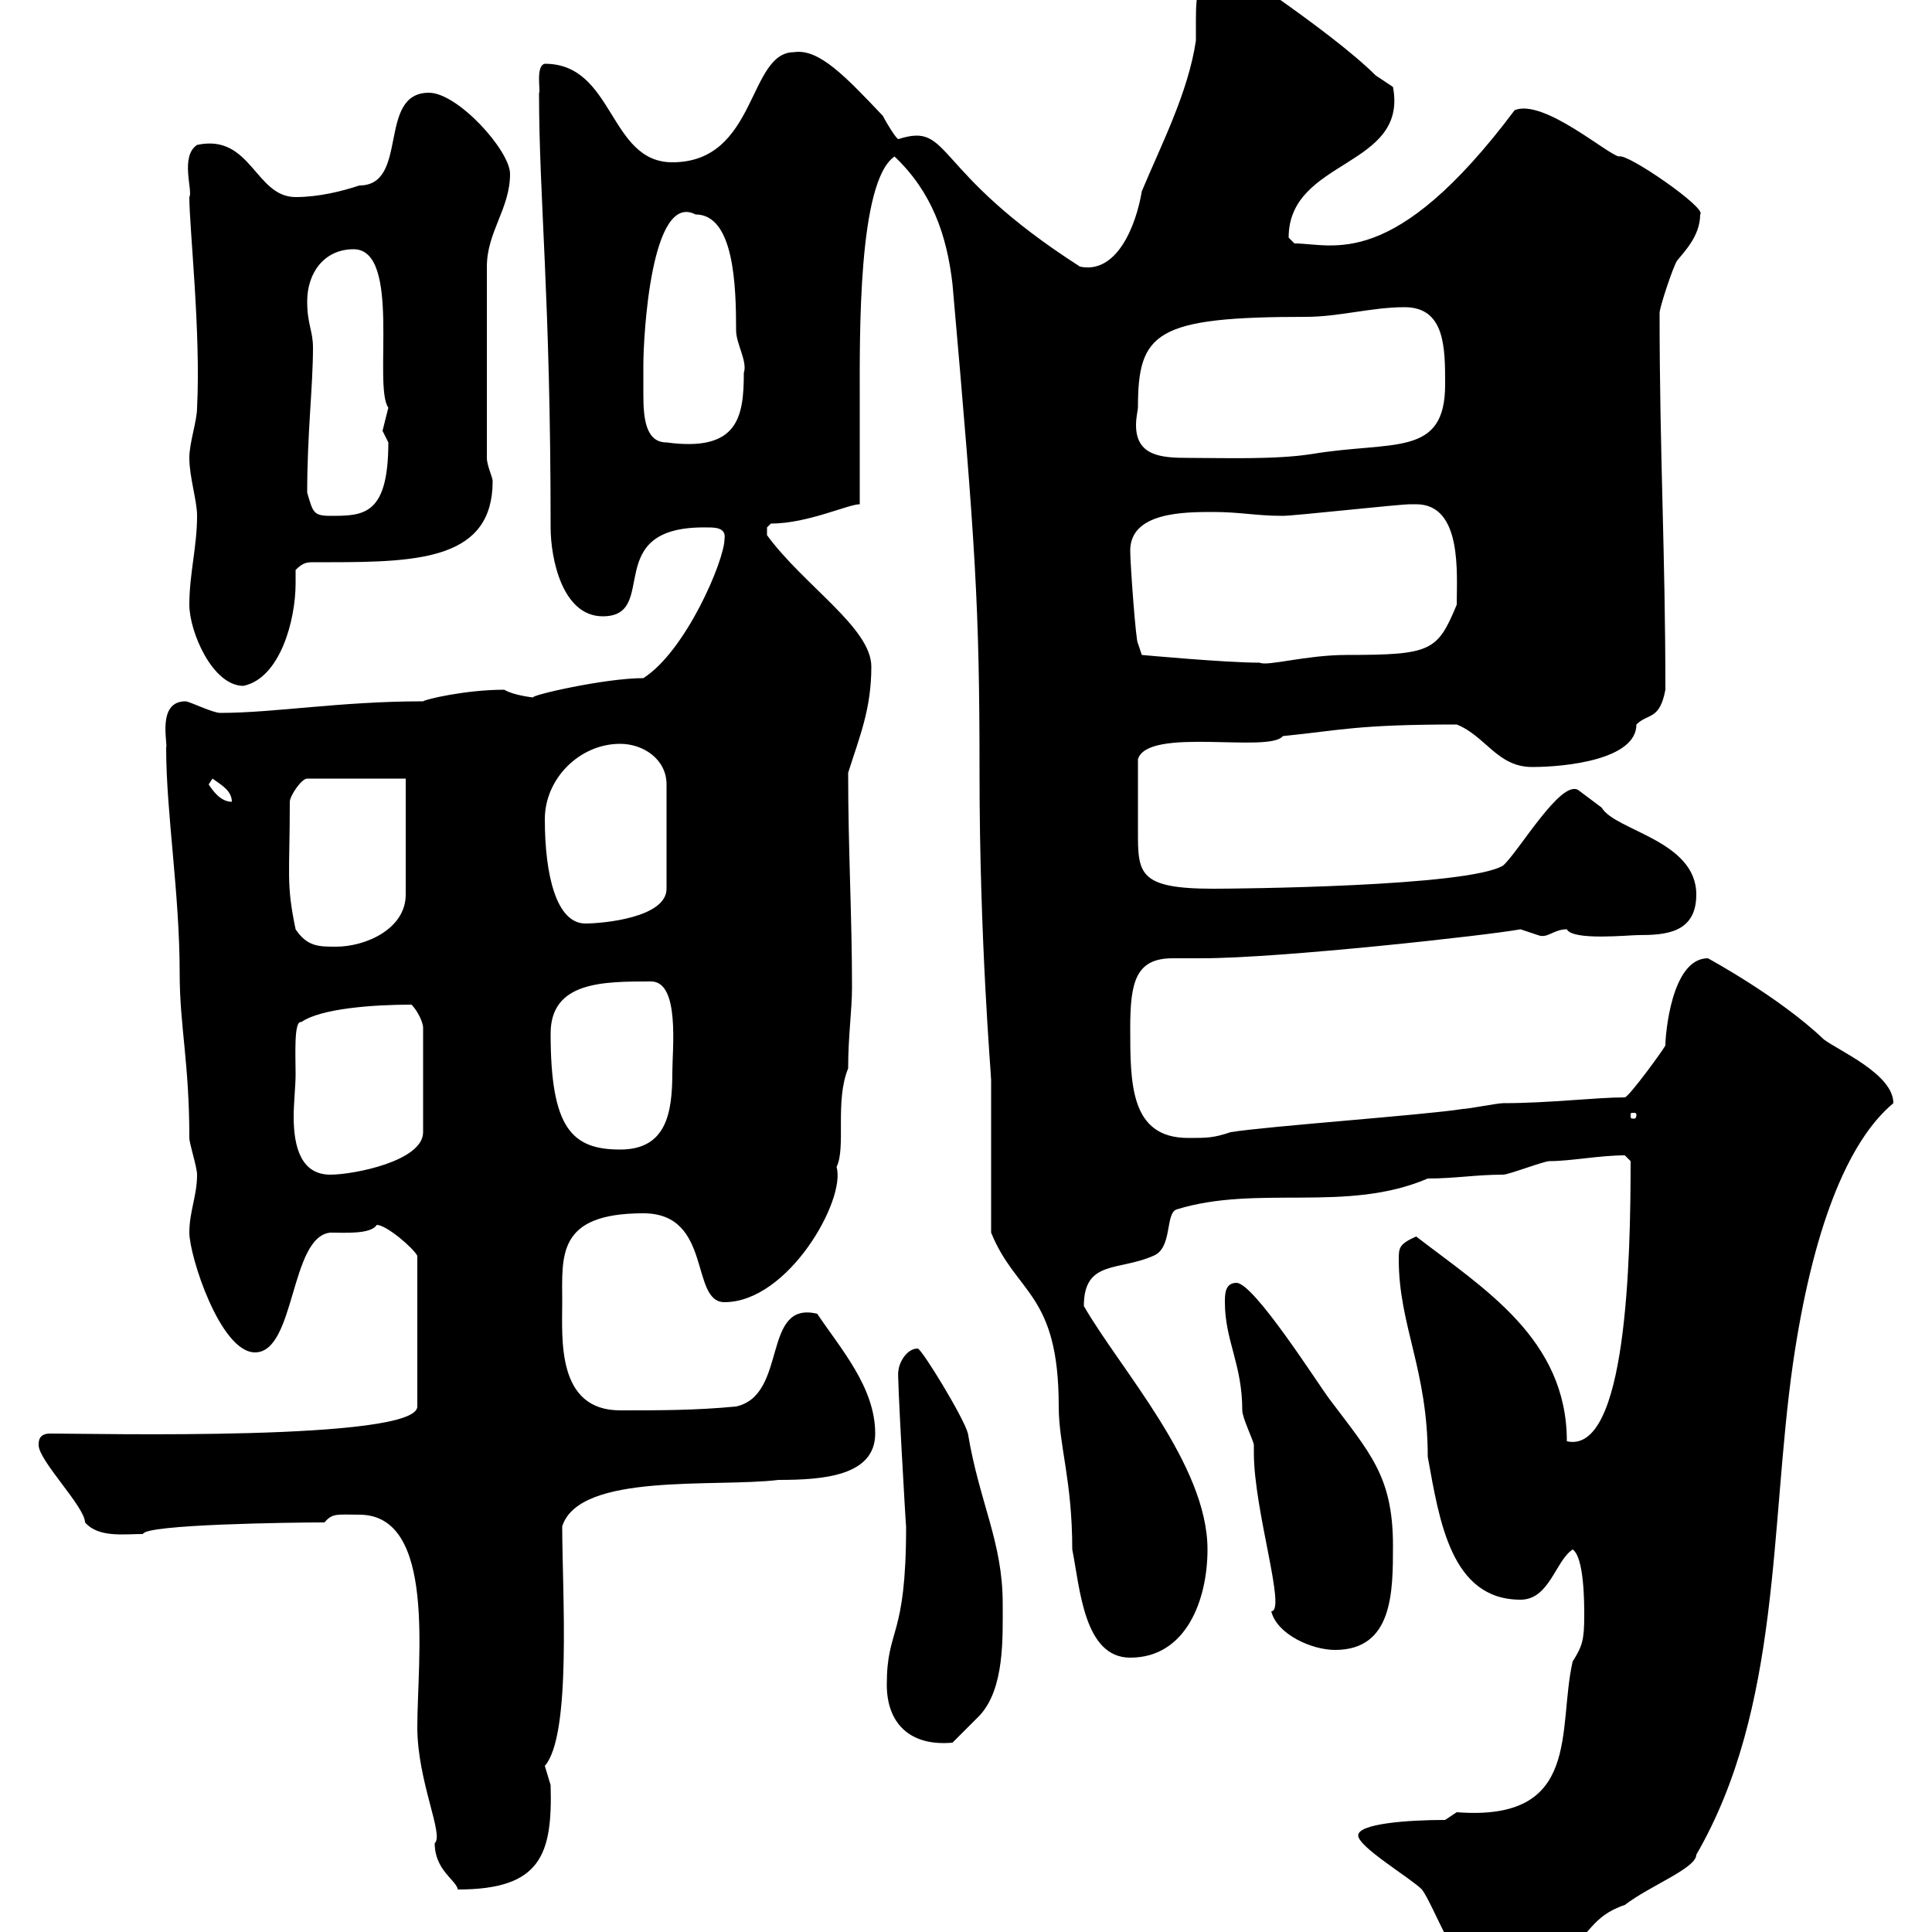 <svg xmlns="http://www.w3.org/2000/svg" xmlns:xlink="http://www.w3.org/1999/xlink" width="300" height="300"><path d="M210.90 285C210.90 286.80 219 291.60 220.80 293.40C222.60 295.80 226.20 306 228.90 306C233.40 306 238.20 302.40 243.30 302.40C246.90 300.90 246.90 297.60 252.30 295.80C256.20 292.80 263.40 290.10 263.40 288C276.60 265.20 274.80 237 278.40 211.80C281.40 191.10 286.80 177.30 294 171.30C294 166.80 285.60 163.20 283.20 161.40C276.30 154.80 265.20 148.80 265.20 148.80C259.50 148.80 258.60 160.80 258.60 162.30C258.60 162.60 252.90 170.40 252.30 170.40C247.80 170.40 240.60 171.30 233.40 171.30C232.50 171.30 228 172.20 227.10 172.20C221.70 173.10 196.50 174.90 191.10 175.80C188.40 176.70 187.50 176.70 184.50 176.70C175.50 176.70 175.50 168.30 175.50 159.60C175.50 152.40 176.40 148.80 182.10 148.80C183.90 148.80 185.40 148.80 186.60 148.80C198.90 148.80 231.30 145.20 236.10 144.30C236.10 144.30 238.80 145.20 238.80 145.20C240.30 145.80 241.20 144.30 243.30 144.30C244.20 146.10 252.90 145.20 254.40 145.20C258.60 145.20 263.40 144.90 263.40 138.90C263.40 130.50 250.80 129 248.70 125.40C248.70 125.40 245.10 122.70 245.10 122.70C242.40 120.90 235.80 132.30 233.40 134.40C228 137.70 191.70 138 188.40 138C176.70 138 176.70 135.60 176.70 129C176.70 126 176.70 122.70 176.70 117.90C178.20 112.80 197.10 117 199.20 114.30C208.20 113.40 210.60 112.50 226.20 112.50C230.70 114.30 232.50 119.10 237.90 119.10C243.30 119.10 254.10 117.90 254.10 112.50C255.90 110.70 257.70 111.90 258.60 107.10C258.60 85.80 257.70 70.50 257.70 48.60C257.70 47.70 259.80 41.40 260.40 40.50C261.60 39 264 36.60 264 33.30C265.20 32.40 252.60 23.70 251.40 24.30C249.60 24 239.70 15.30 235.20 17.10C216.30 42.30 207 37.80 201 37.80C201 37.80 200.10 36.90 200.10 36.90C200.10 24.60 218.70 26.10 216.30 13.50C216.30 13.50 213.60 11.70 213.60 11.70C206.40 4.50 187.20-7.80 191.10-5.40C186-6 185.70-0.90 185.70 3C185.70 4.20 185.70 5.70 185.70 6.30C184.50 14.40 180.30 22.50 177.30 29.70C176.40 35.10 173.40 42.60 167.70 41.40C144.30 26.40 147.90 18.90 139.50 21.60C139.20 21.60 137.70 19.20 137.10 18C131.40 12 127.20 7.50 123.30 8.10C116.10 8.10 117.60 25.20 104.40 25.20C94.50 25.20 95.40 9.90 84.60 9.90C83.10 10.20 84 14.40 83.70 14.40C83.70 30.90 85.50 45.90 85.50 81.90C85.50 86.70 87.30 95.70 93.60 95.70C102.60 95.70 93 81.60 109.80 81.90C111 81.90 112.80 81.90 112.50 83.70C112.50 87 106.50 101.10 99.90 105.30C93.90 105.30 82.20 108 82.80 108.30C82.80 108.30 79.80 108 78.30 107.10C72.30 107.10 66 108.60 65.70 108.90C52.80 108.90 42.60 110.70 34.20 110.70C33 110.70 29.40 108.90 28.80 108.90C24.30 108.90 26.10 115.50 25.80 116.10C25.80 126.30 27.90 138.60 27.90 151.20C27.90 159.30 29.40 165 29.40 176.70C29.40 177.60 30.60 181.20 30.60 182.40C30.60 185.70 29.40 188.10 29.40 191.40C29.40 195 34.20 210 39.60 210C45.90 210 45 192 51.30 191.40C53.40 191.40 57.60 191.70 58.50 190.20C60 190.20 64.20 193.80 64.80 195L64.80 218.40C64.80 223.80 14.40 222.60 7.80 222.60C6 222.60 6 223.80 6 224.40C6 226.80 13.20 234 13.20 236.40C15.30 238.80 19.20 238.20 22.20 238.20C22.50 236.70 45.30 236.40 50.40 236.40C51.60 234.90 52.50 235.20 55.80 235.20C67.80 235.20 64.80 257.70 64.80 268.20C64.80 276.60 69 285 67.50 286.20C67.50 290.40 70.80 291.90 71.10 293.40C84 293.40 85.80 288 85.50 277.20C85.50 277.20 84.60 274.20 84.60 274.20C88.80 269.40 87.30 247.20 87.30 237C90 228.60 111 231 120.90 229.80C127.80 229.80 135.90 229.20 135.90 222.60C135.90 215.40 130.50 209.40 126.90 204C118.20 201.90 122.40 216.60 114.30 218.40C108 219 102.60 219 96.30 219C86.40 219 87.30 207.90 87.30 202.20C87.30 195 86.40 188.40 99.90 188.40C110.70 188.40 107.10 202.20 112.50 202.20C122.40 202.20 131.40 186.30 129.90 181.20C131.40 178.20 129.60 171 131.70 165.90C131.70 160.80 132.30 156.90 132.30 153.30C132.30 142.20 131.70 132 131.70 120C133.50 114.30 135.30 110.10 135.30 103.50C135.30 97.50 124.80 90.90 119.10 83.10C119.10 83.10 119.10 83.10 119.10 81.90C119.10 81.90 119.70 81.30 119.70 81.30C125.40 81.30 131.70 78.30 133.50 78.30C133.50 73.20 133.50 67.80 133.50 62.10C133.50 52.20 133.20 28.20 138.90 24.30C144.60 29.70 147 36.30 147.90 44.10C151.50 84.90 152.10 94.20 152.10 120C152.10 146.10 153.90 166.80 153.90 167.70C153.90 171.30 153.90 187.80 153.90 191.40C157.80 201 164.40 200.70 164.40 218.40C164.40 224.40 166.50 229.80 166.50 240.60C167.70 246.60 168.30 257.40 175.50 257.40C184.20 257.40 187.50 248.40 187.50 240.60C187.50 227.40 174 212.70 168.30 202.80C168.30 195.60 173.70 197.40 179.10 195C182.10 193.80 180.90 188.40 182.70 187.80C195.30 183.90 209.10 188.40 221.70 183C225.90 183 229.20 182.40 233.40 182.40C234.30 182.40 239.70 180.30 240.60 180.30C243.90 180.30 248.40 179.40 252.30 179.40L253.20 180.30C253.20 195.60 252.60 225.90 243.30 223.80C243.30 207.90 230.40 200.10 219.90 192C217.20 193.20 217.20 193.80 217.20 195.60C217.20 205.80 221.70 212.70 221.70 226.20C223.50 236.10 225.30 248.40 236.10 248.40C240.60 248.40 241.50 242.40 244.20 240.60C246 241.80 246 249 246 250.80C246 254.70 245.70 255.60 244.20 258C241.80 268.50 245.70 282.90 226.20 281.40C226.20 281.40 224.40 282.60 224.40 282.60C218.40 282.60 210.90 283.20 210.90 285ZM137.70 261.60C137.70 267.60 141.30 271.20 147.90 270.60C147.90 270.60 151.50 267 152.10 266.40C156 262.20 155.70 254.40 155.70 249C155.70 239.40 152.10 233.40 150.30 222.60C149.70 220.20 143.10 209.40 142.50 209.40C140.70 209.40 139.50 211.80 139.50 213C139.20 211.80 140.70 237.90 140.70 237C140.70 254.70 137.70 252.60 137.70 261.60ZM190.20 202.20C190.20 208.20 192.90 211.80 192.90 219C192.90 220.20 194.70 223.80 194.70 224.40C194.70 224.40 194.70 225.60 194.70 225.60C194.70 234.60 199.80 250.20 197.40 250.20C198.30 253.80 203.70 256.20 207.30 256.20C216.30 256.20 216.30 247.20 216.30 240C216.30 229.20 212.70 225.60 206.40 217.20C204.60 214.80 194.70 199.20 192 199.20C190.20 199.20 190.20 201 190.20 202.20ZM45.90 166.80C45.90 163.80 45.60 158.40 46.80 158.70C49.80 156.60 57.90 156 63.90 156C64.80 156.90 65.70 158.70 65.70 159.60L65.70 175.80C65.70 180.30 54.90 182.40 51.30 182.40C46.80 182.40 45.60 178.20 45.60 173.40C45.60 171.30 45.90 168.60 45.90 166.80ZM85.50 160.50C85.50 152.40 93.60 152.40 101.10 152.40C105.60 152.40 104.40 162.90 104.40 166.50C104.40 172.80 103.50 178.50 96.30 178.50C88.80 178.50 85.50 175.20 85.50 160.50ZM254.10 173.10C254.10 173.70 253.80 173.70 253.80 173.70C253.20 173.70 253.20 173.70 253.20 173.10C253.20 172.80 253.20 172.80 253.80 172.80C253.80 172.80 254.10 172.80 254.10 173.10ZM45.90 144.30C44.40 137.10 45 135.90 45 124.50C45 123.60 46.80 120.90 47.70 120.90L63 120.90L63 138.90C63 144.30 56.70 147 52.20 147C49.50 147 47.70 147 45.90 144.30ZM84.60 127.20C84.60 120.90 90 115.50 96.30 115.50C99.90 115.50 103.50 117.90 103.50 121.80L103.50 138C103.50 142.50 93.60 143.40 90.90 143.40C86.40 143.40 84.60 135.90 84.60 127.20ZM32.40 121.80L33 120.90C34.20 121.80 36 122.70 36 124.50C34.20 124.50 33 122.70 32.40 121.80ZM29.40 93.90C29.40 98.10 33 106.50 37.80 106.50C43.50 105.30 45.90 96.30 45.90 90.60C45.90 90 45.90 89.10 45.90 88.50C47.10 87.30 47.70 87.30 48.90 87.30C49.50 87.30 50.70 87.30 51.30 87.30C65.40 87.30 76.50 86.70 76.50 74.70C76.50 74.10 75.60 72.30 75.60 71.10L75.60 41.40C75.60 36 79.20 32.40 79.20 27C79.20 23.40 71.10 14.40 66.60 14.40C58.50 14.40 63.60 28.80 55.80 28.80C53.10 29.70 49.50 30.60 45.90 30.60C39.60 30.60 39 20.70 30.60 22.50C27.90 24.30 30 29.70 29.40 30.60C29.40 35.40 31.20 51.60 30.60 63.30C30.60 65.40 29.40 68.70 29.40 71.10C29.40 74.10 30.60 77.70 30.60 80.10C30.60 84.90 29.40 89.10 29.40 93.90ZM175.50 85.50C175.50 79.50 183.90 79.50 188.40 79.50C192.60 79.50 195 80.10 199.20 80.10C201 80.10 217.20 78.30 219 78.30C219 78.30 219 78.30 219.90 78.30C227.10 78.30 226.20 89.10 226.20 93.90C223.20 101.10 222.30 101.70 209.10 101.70C202.80 101.70 196.80 103.50 195.60 102.90C190.20 102.90 177.30 101.70 177.30 101.70L176.70 99.90C176.40 99.90 175.50 87.60 175.50 85.50ZM47.70 76.50C47.70 67.20 48.60 60 48.60 54C48.60 51.30 47.70 50.40 47.70 46.80C47.70 42.30 50.40 38.70 54.90 38.70C62.40 38.70 57.90 60 60.30 63.30C60.30 63.30 59.40 66.90 59.40 66.90C59.40 66.90 60.30 68.70 60.30 68.70C60.30 80.10 56.40 80.10 51.30 80.10C48.60 80.10 48.60 79.50 47.70 76.50ZM176.70 63.30C176.70 51.60 179.40 49.20 202.80 49.20C207.90 49.20 213 47.70 218.10 47.70C224.40 47.70 224.40 54 224.40 59.70C224.40 71.10 216.30 68.40 203.70 70.50C198 71.40 189.90 71.10 184.50 71.10C180.30 71.10 176.40 70.80 176.40 66C176.40 64.80 176.70 63.60 176.70 63.30ZM99.90 56.70C99.90 52.20 101.10 29.70 108 33.30C114 33.30 114.30 44.40 114.30 51.30C114.30 53.40 116.10 56.10 115.50 57.90C115.50 64.80 114.60 70.20 103.50 68.70C100.20 68.70 99.90 64.80 99.90 61.20C99.90 59.70 99.90 57.90 99.90 56.70Z"/></svg>